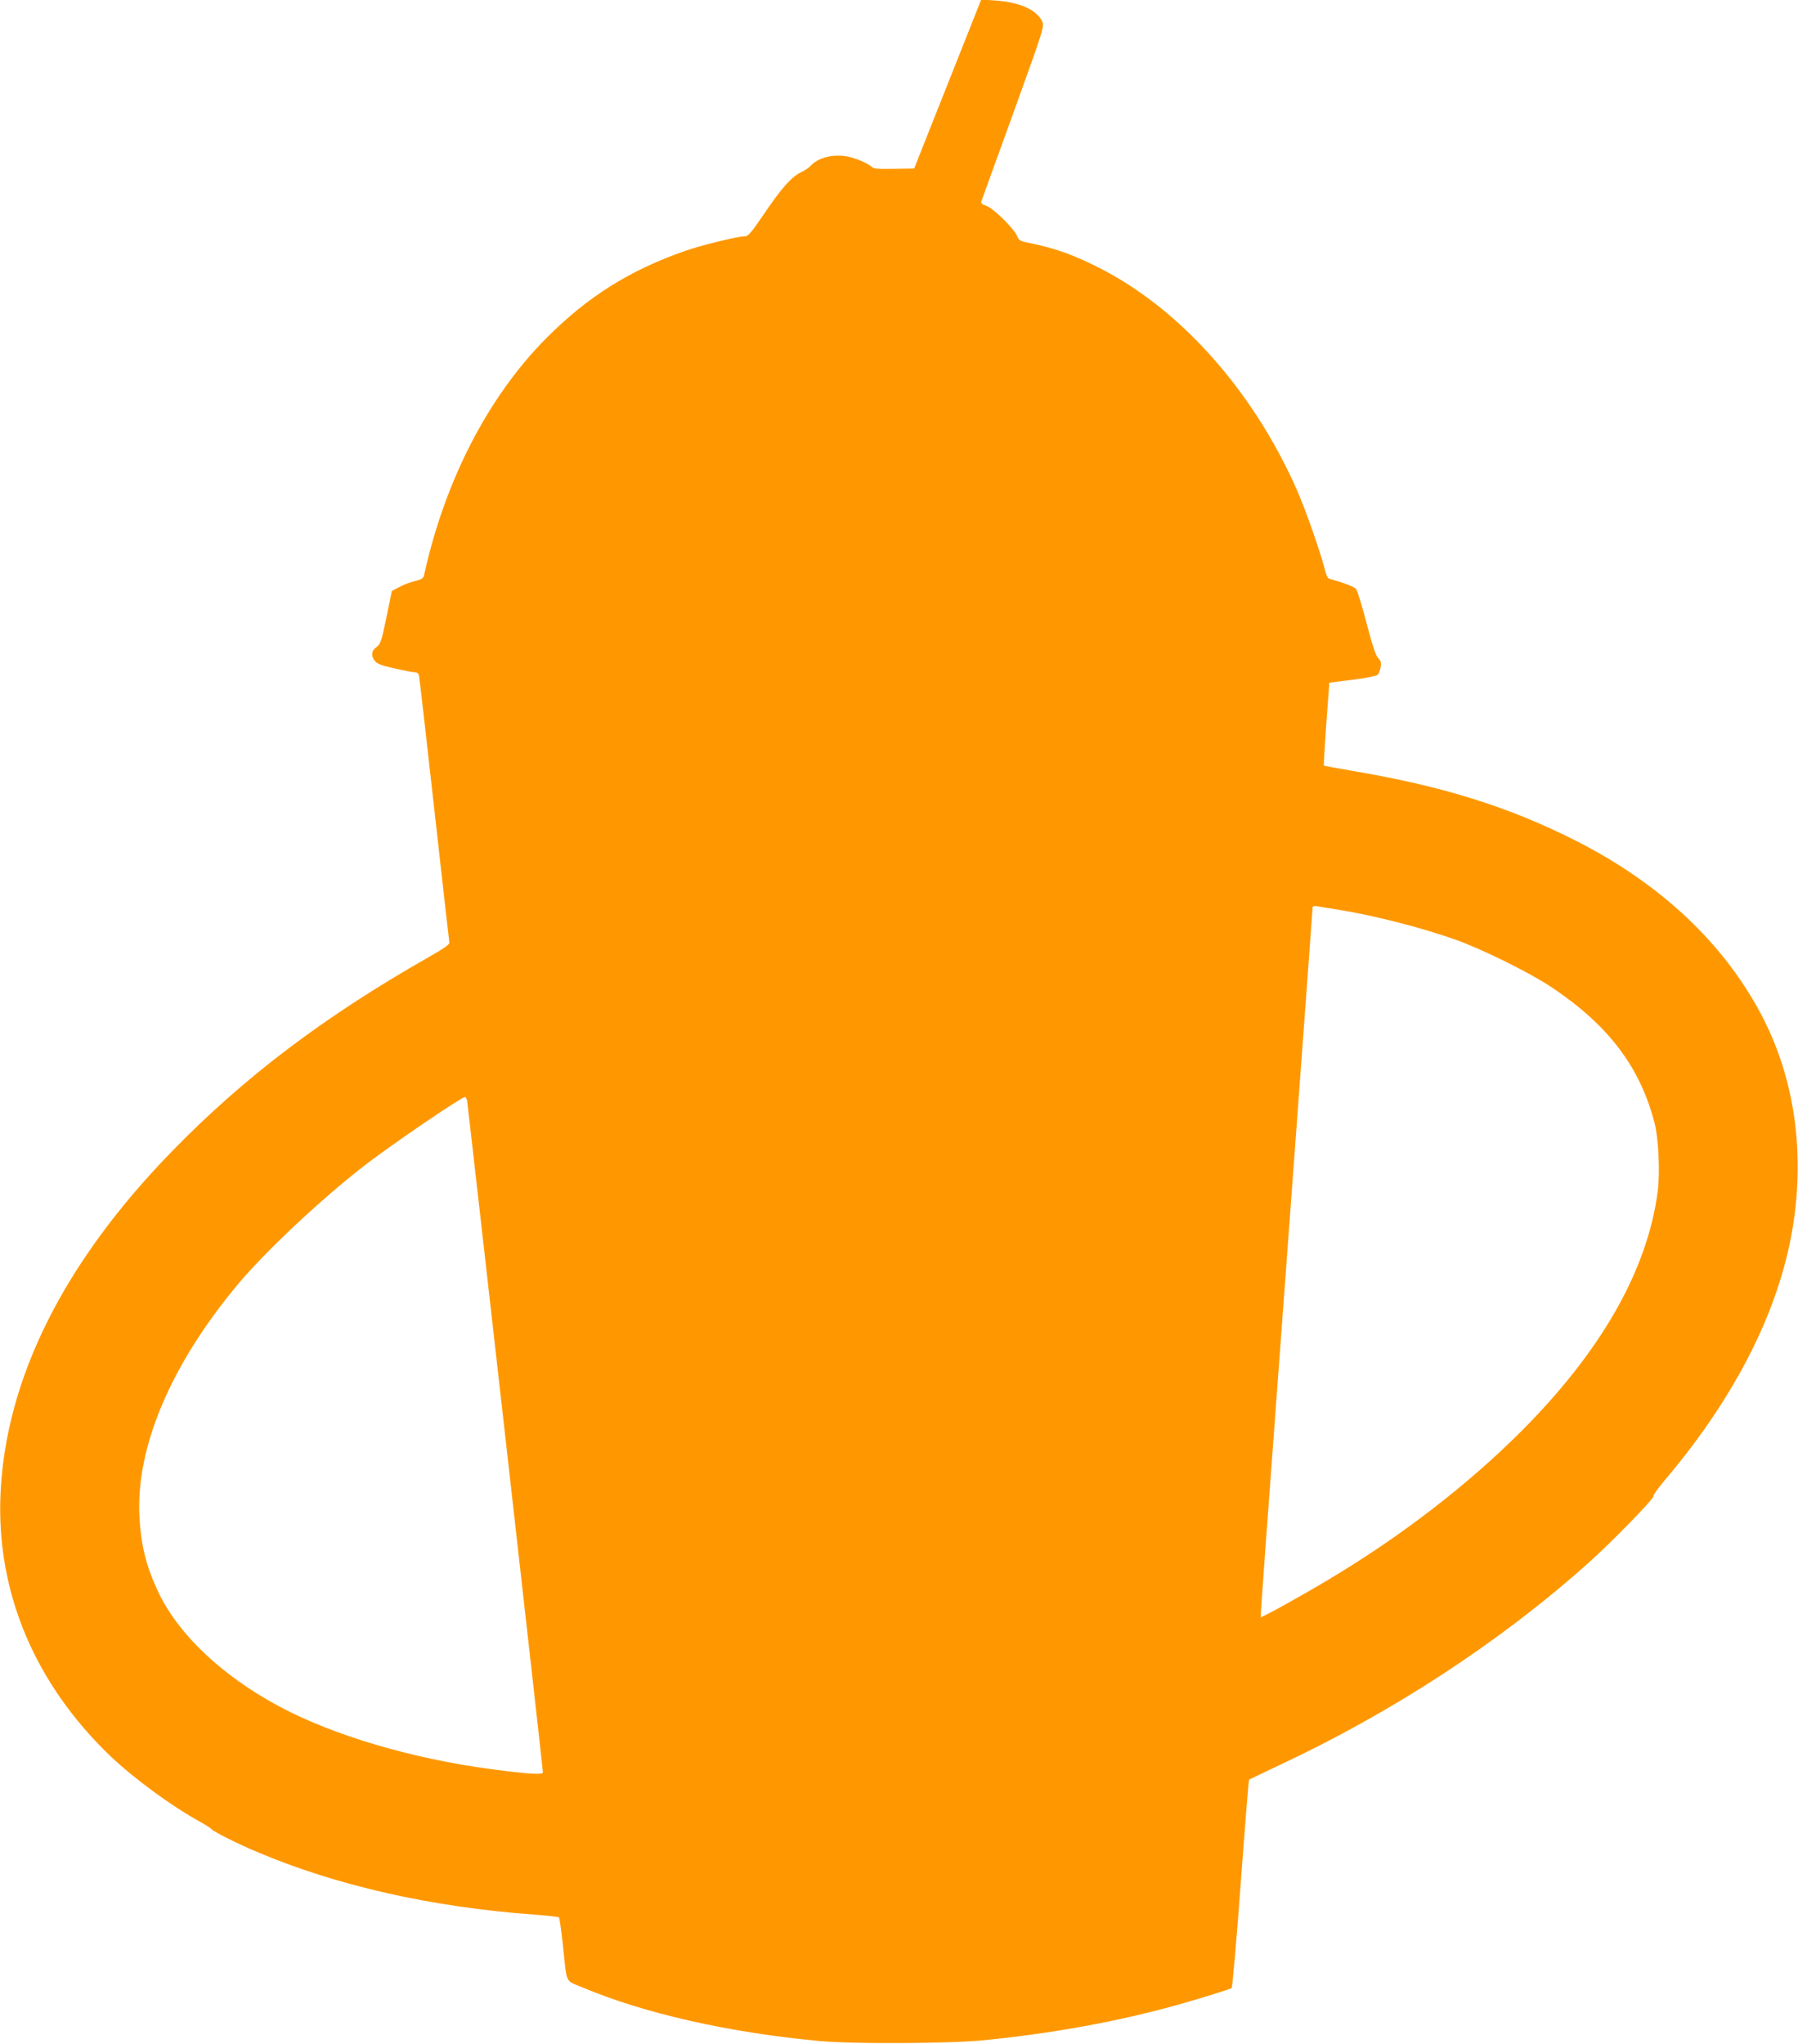 <?xml version="1.0" standalone="no"?>
<!DOCTYPE svg PUBLIC "-//W3C//DTD SVG 20010904//EN"
 "http://www.w3.org/TR/2001/REC-SVG-20010904/DTD/svg10.dtd">
<svg version="1.0" xmlns="http://www.w3.org/2000/svg"
 width="1126pt" height="1280pt" viewBox="0 0 1126 1280"
 preserveAspectRatio="xMidYMid meet">
<g transform="translate(0,1280) scale(0.1,-0.1)"
fill="#ff9800" stroke="none">
<path d="M5935 12274 l-210 -529 -124 -2 c-94 -2 -128 0 -140 11 -28 24 -95
53 -150 65 -89 19 -188 -5 -235 -58 -10 -11 -38 -30 -62 -41 -59 -29 -124
-103 -233 -265 -80 -117 -95 -135 -119 -135 -41 0 -266 -55 -362 -88 -352
-121 -620 -289 -880 -551 -363 -366 -634 -890 -764 -1482 -4 -21 -15 -27 -58
-38 -29 -7 -74 -24 -99 -38 l-45 -24 -34 -165 c-31 -151 -37 -167 -62 -186
-33 -23 -36 -56 -10 -88 14 -17 45 -29 123 -46 57 -13 114 -24 126 -24 15 0
24 -7 27 -22 3 -13 46 -390 96 -838 50 -448 92 -822 94 -832 3 -12 -32 -37
-133 -94 -650 -370 -1149 -747 -1601 -1211 -680 -697 -1045 -1426 -1077 -2152
-26 -614 215 -1186 692 -1642 148 -140 383 -312 560 -409 33 -18 65 -39 70
-45 13 -16 164 -92 286 -143 497 -211 1090 -345 1734 -392 83 -6 153 -14 156
-18 3 -4 14 -81 24 -172 26 -249 13 -220 118 -264 390 -165 921 -285 1492
-338 212 -19 806 -16 1025 5 428 43 828 115 1197 217 148 41 348 103 356 110
5 4 31 299 57 655 26 355 50 648 52 650 1 1 85 41 184 88 714 334 1385 772
1940 1268 144 128 416 408 409 419 -3 6 29 51 72 102 455 537 733 1098 808
1633 65 462 -7 908 -207 1285 -238 448 -631 816 -1155 1083 -426 216 -844 346
-1418 442 -88 15 -162 29 -164 31 -2 2 5 119 15 261 l19 258 145 18 c80 10
151 24 158 31 7 7 15 28 18 48 5 28 2 40 -15 57 -16 16 -36 78 -73 219 -28
108 -58 205 -66 214 -12 14 -86 42 -169 64 -7 2 -17 22 -23 46 -27 110 -124
388 -180 514 -276 623 -736 1137 -1247 1392 -159 80 -274 120 -434 152 -50 10
-59 15 -70 43 -20 47 -147 172 -192 188 -27 9 -36 17 -31 29 3 8 93 258 201
555 193 535 194 540 179 572 -35 73 -143 120 -295 130 l-86 6 -210 -529z
m2435 -5169 c232 -37 533 -114 749 -191 172 -62 462 -206 600 -298 354 -237
551 -497 642 -846 26 -99 36 -315 20 -435 -66 -493 -355 -999 -856 -1500 -335
-335 -750 -655 -1200 -924 -183 -110 -426 -244 -430 -238 -1 1 15 234 36 517
104 1402 289 3911 289 3924 0 11 8 14 28 11 15 -3 70 -12 122 -20z m-5445
-1197 c5 -25 475 -4184 475 -4207 0 -17 -90 -11 -325 20 -496 66 -987 211
-1325 392 -363 194 -639 457 -764 728 -73 158 -104 288 -113 466 -21 433 198
948 615 1448 172 206 516 529 787 740 162 127 612 433 637 435 4 0 10 -10 13
-22z"/>
</g>
</svg>
